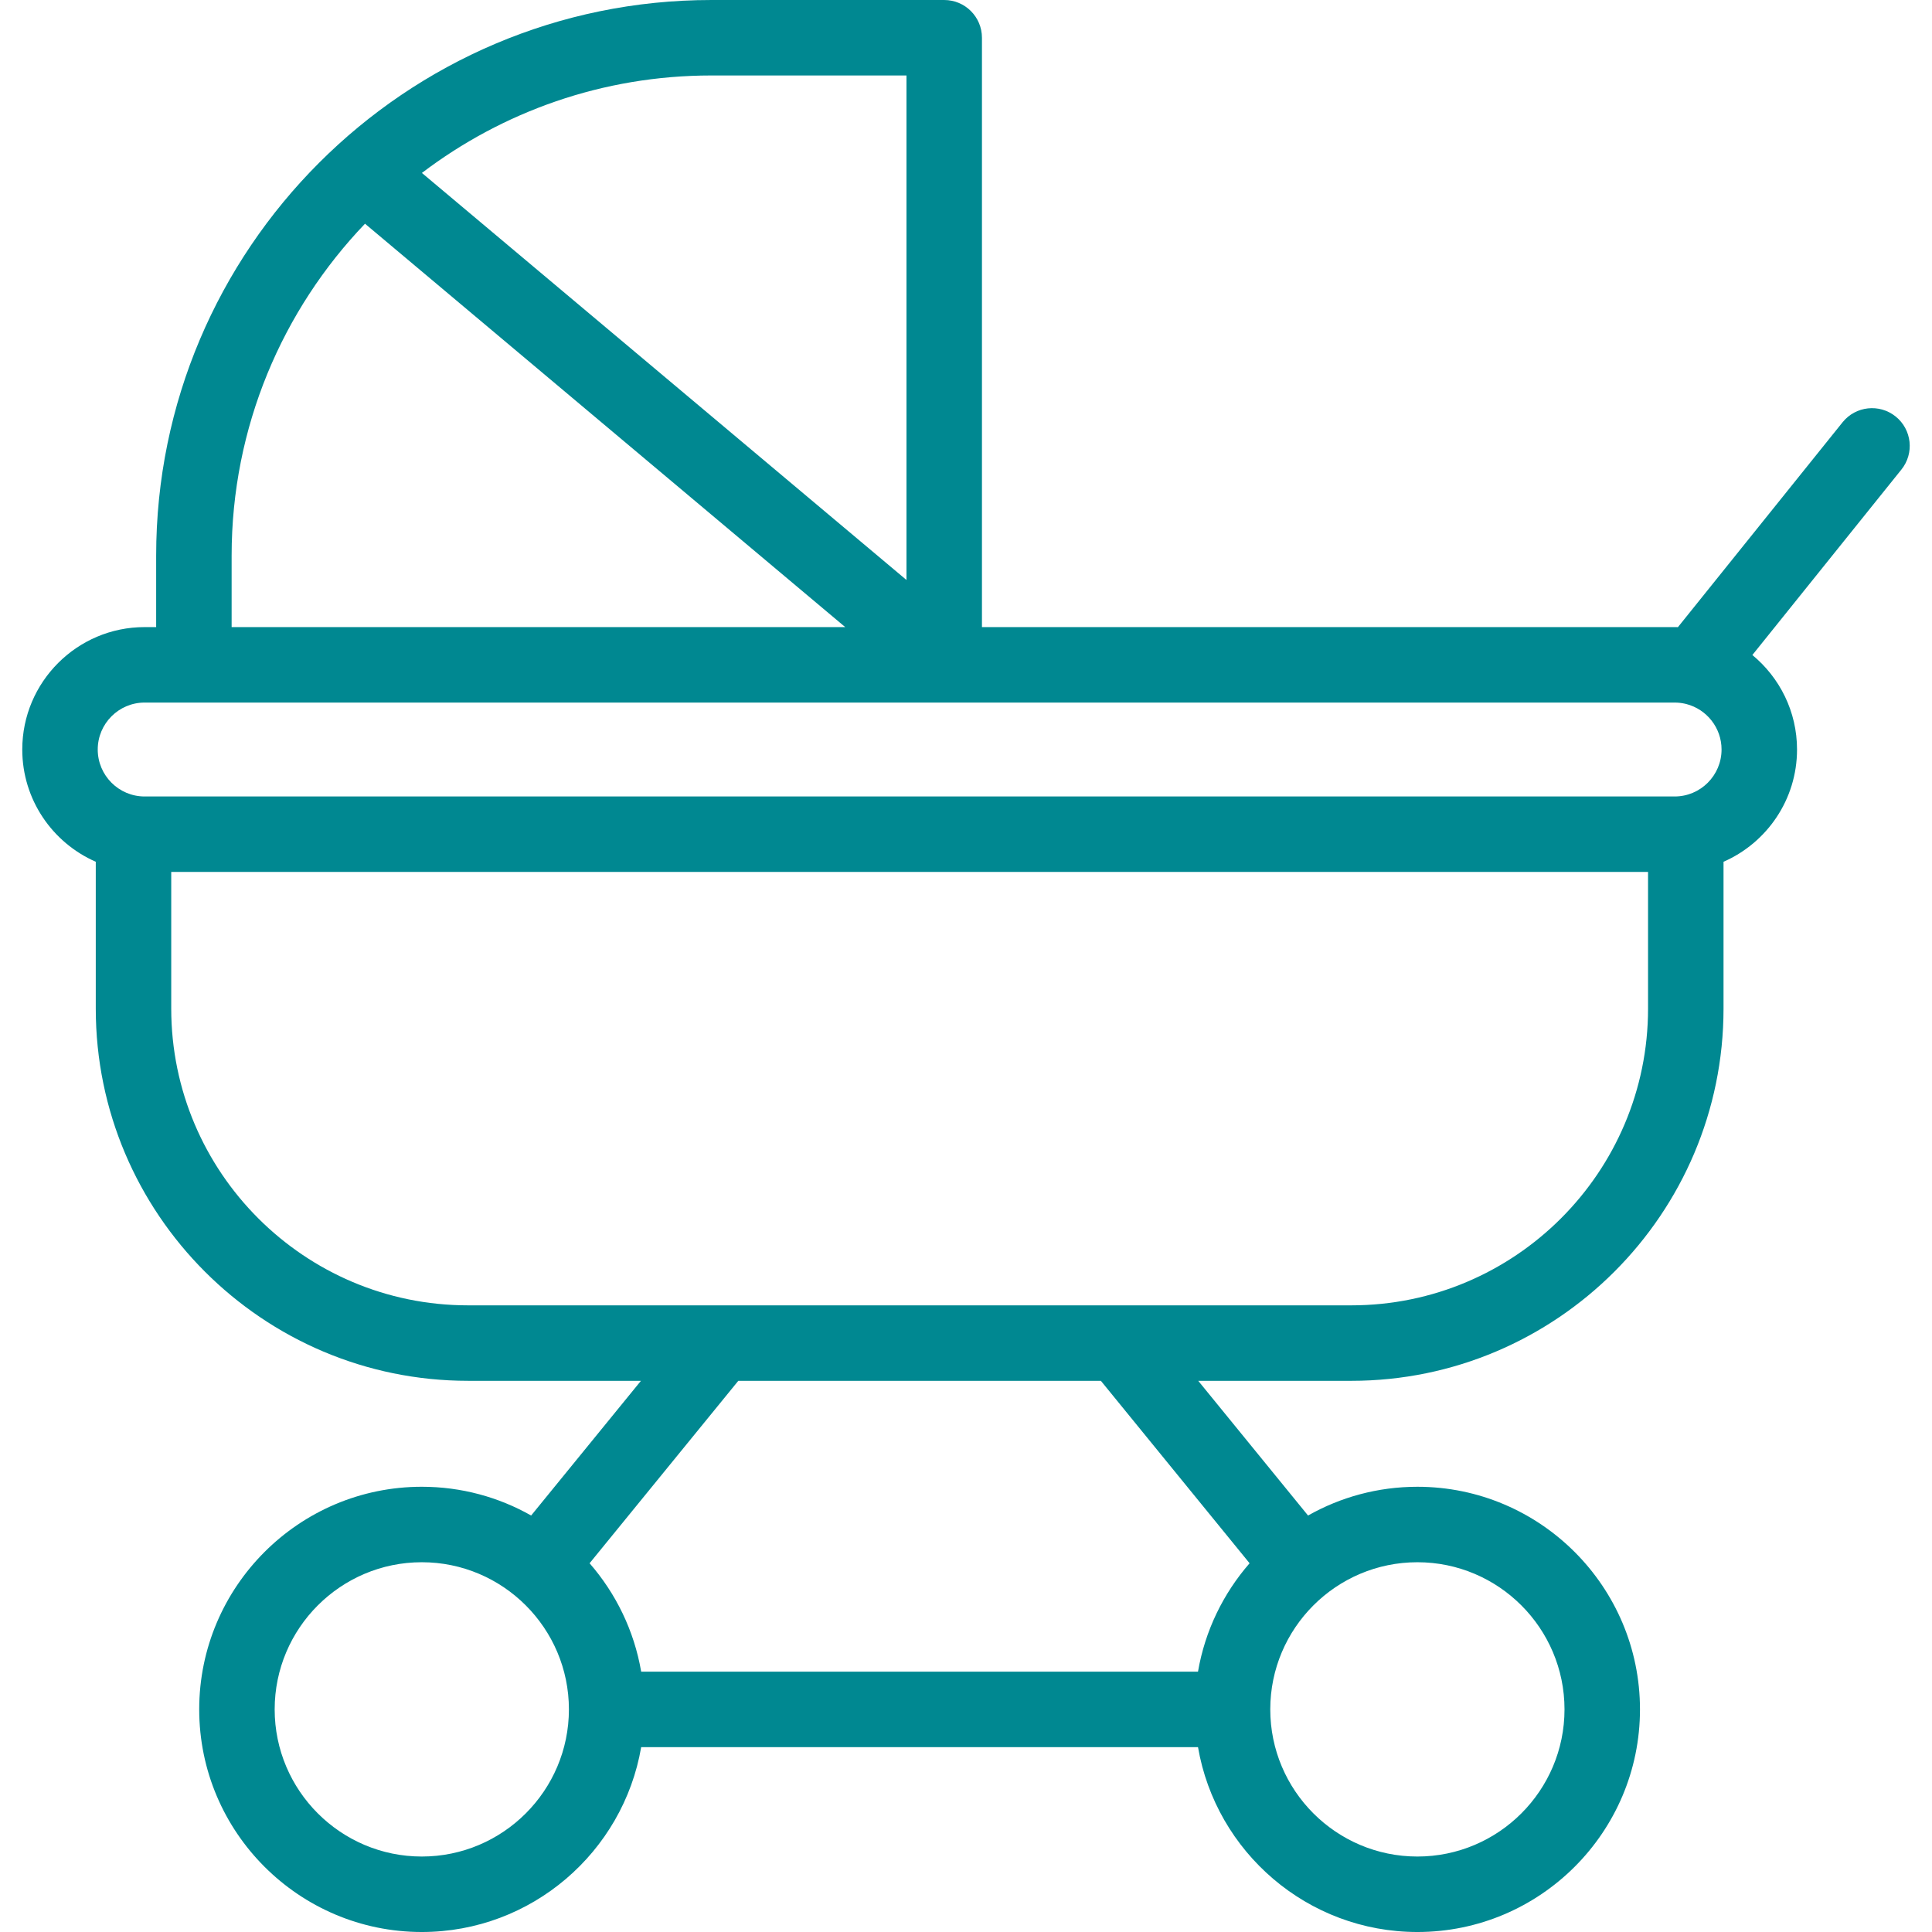 <svg id="Capa_1" enable-background="new 0 0 512 512" height="512" fill="#008891" viewBox="0 0 512 512" width="512" xmlns="http://www.w3.org/2000/svg"><g><path d="m502.362 110.372c-4.304-3.459-10.599-2.772-14.059 1.531l-43.631 54.295c-.288-.008-.576-.012-.866-.012h-183.579v-156.186c0-5.522-4.478-10-10-10h-61.715c-81.127 0-147.128 66.055-147.128 147.246v18.94h-3.058c-17.879 0-32.425 14.554-32.425 32.443 0 13.287 8.024 24.735 19.479 29.745v38.909c0 54.394 44.253 98.646 98.647 98.646h45.83l-29.1 35.698c-8.563-4.85-18.453-7.621-28.977-7.621-32.526 0-58.989 26.466-58.989 58.996s26.463 58.998 58.989 58.998c29.119 0 53.377-21.211 58.14-48.996h147.562c4.763 27.785 29.021 48.996 58.14 48.996 32.526 0 58.989-26.466 58.989-58.996s-26.463-58.996-58.989-58.996c-10.524 0-20.413 2.771-28.977 7.621l-29.1-35.698h40.559c54.395 0 98.647-44.253 98.647-98.646v-38.909c11.454-5.01 19.479-16.458 19.479-29.746 0-10.075-4.613-19.091-11.836-25.046l39.499-49.153c3.46-4.305 2.775-10.6-1.531-14.059zm-262.135-90.372v133.702l-128.418-107.87c21.334-16.206 47.917-25.832 76.703-25.832zm-178.843 127.246c0-34.091 13.463-65.093 35.347-87.96l127.264 106.901h-162.611zm-23.058 38.941h405.48c.915 0 1.806.1 2.665.289.138.036.277.069.416.098 5.365 1.376 9.343 6.259 9.343 12.056 0 6.861-5.573 12.444-12.424 12.444h-405.48c-6.852 0-12.425-5.583-12.425-12.444s5.573-12.443 12.425-12.443zm73.454 305.813c-21.499 0-38.989-17.493-38.989-38.996s17.49-38.996 38.989-38.996c21.498 0 38.988 17.493 38.988 38.996s-17.49 38.996-38.988 38.996zm302.832-38.996c0 21.503-17.49 38.996-38.989 38.996-21.498 0-38.988-17.493-38.988-38.996s17.49-38.996 38.988-38.996c21.499 0 38.989 17.493 38.989 38.996zm-83.457-38.724c-6.959 7.983-11.809 17.85-13.673 28.724h-147.562c-1.864-10.874-6.714-20.741-13.673-28.724l39.413-48.349h96.083zm105.597-146.996c0 43.366-35.281 78.646-78.647 78.646h-234.078c-43.366 0-78.647-35.28-78.647-78.646v-36.21h391.372z"/></g></svg>